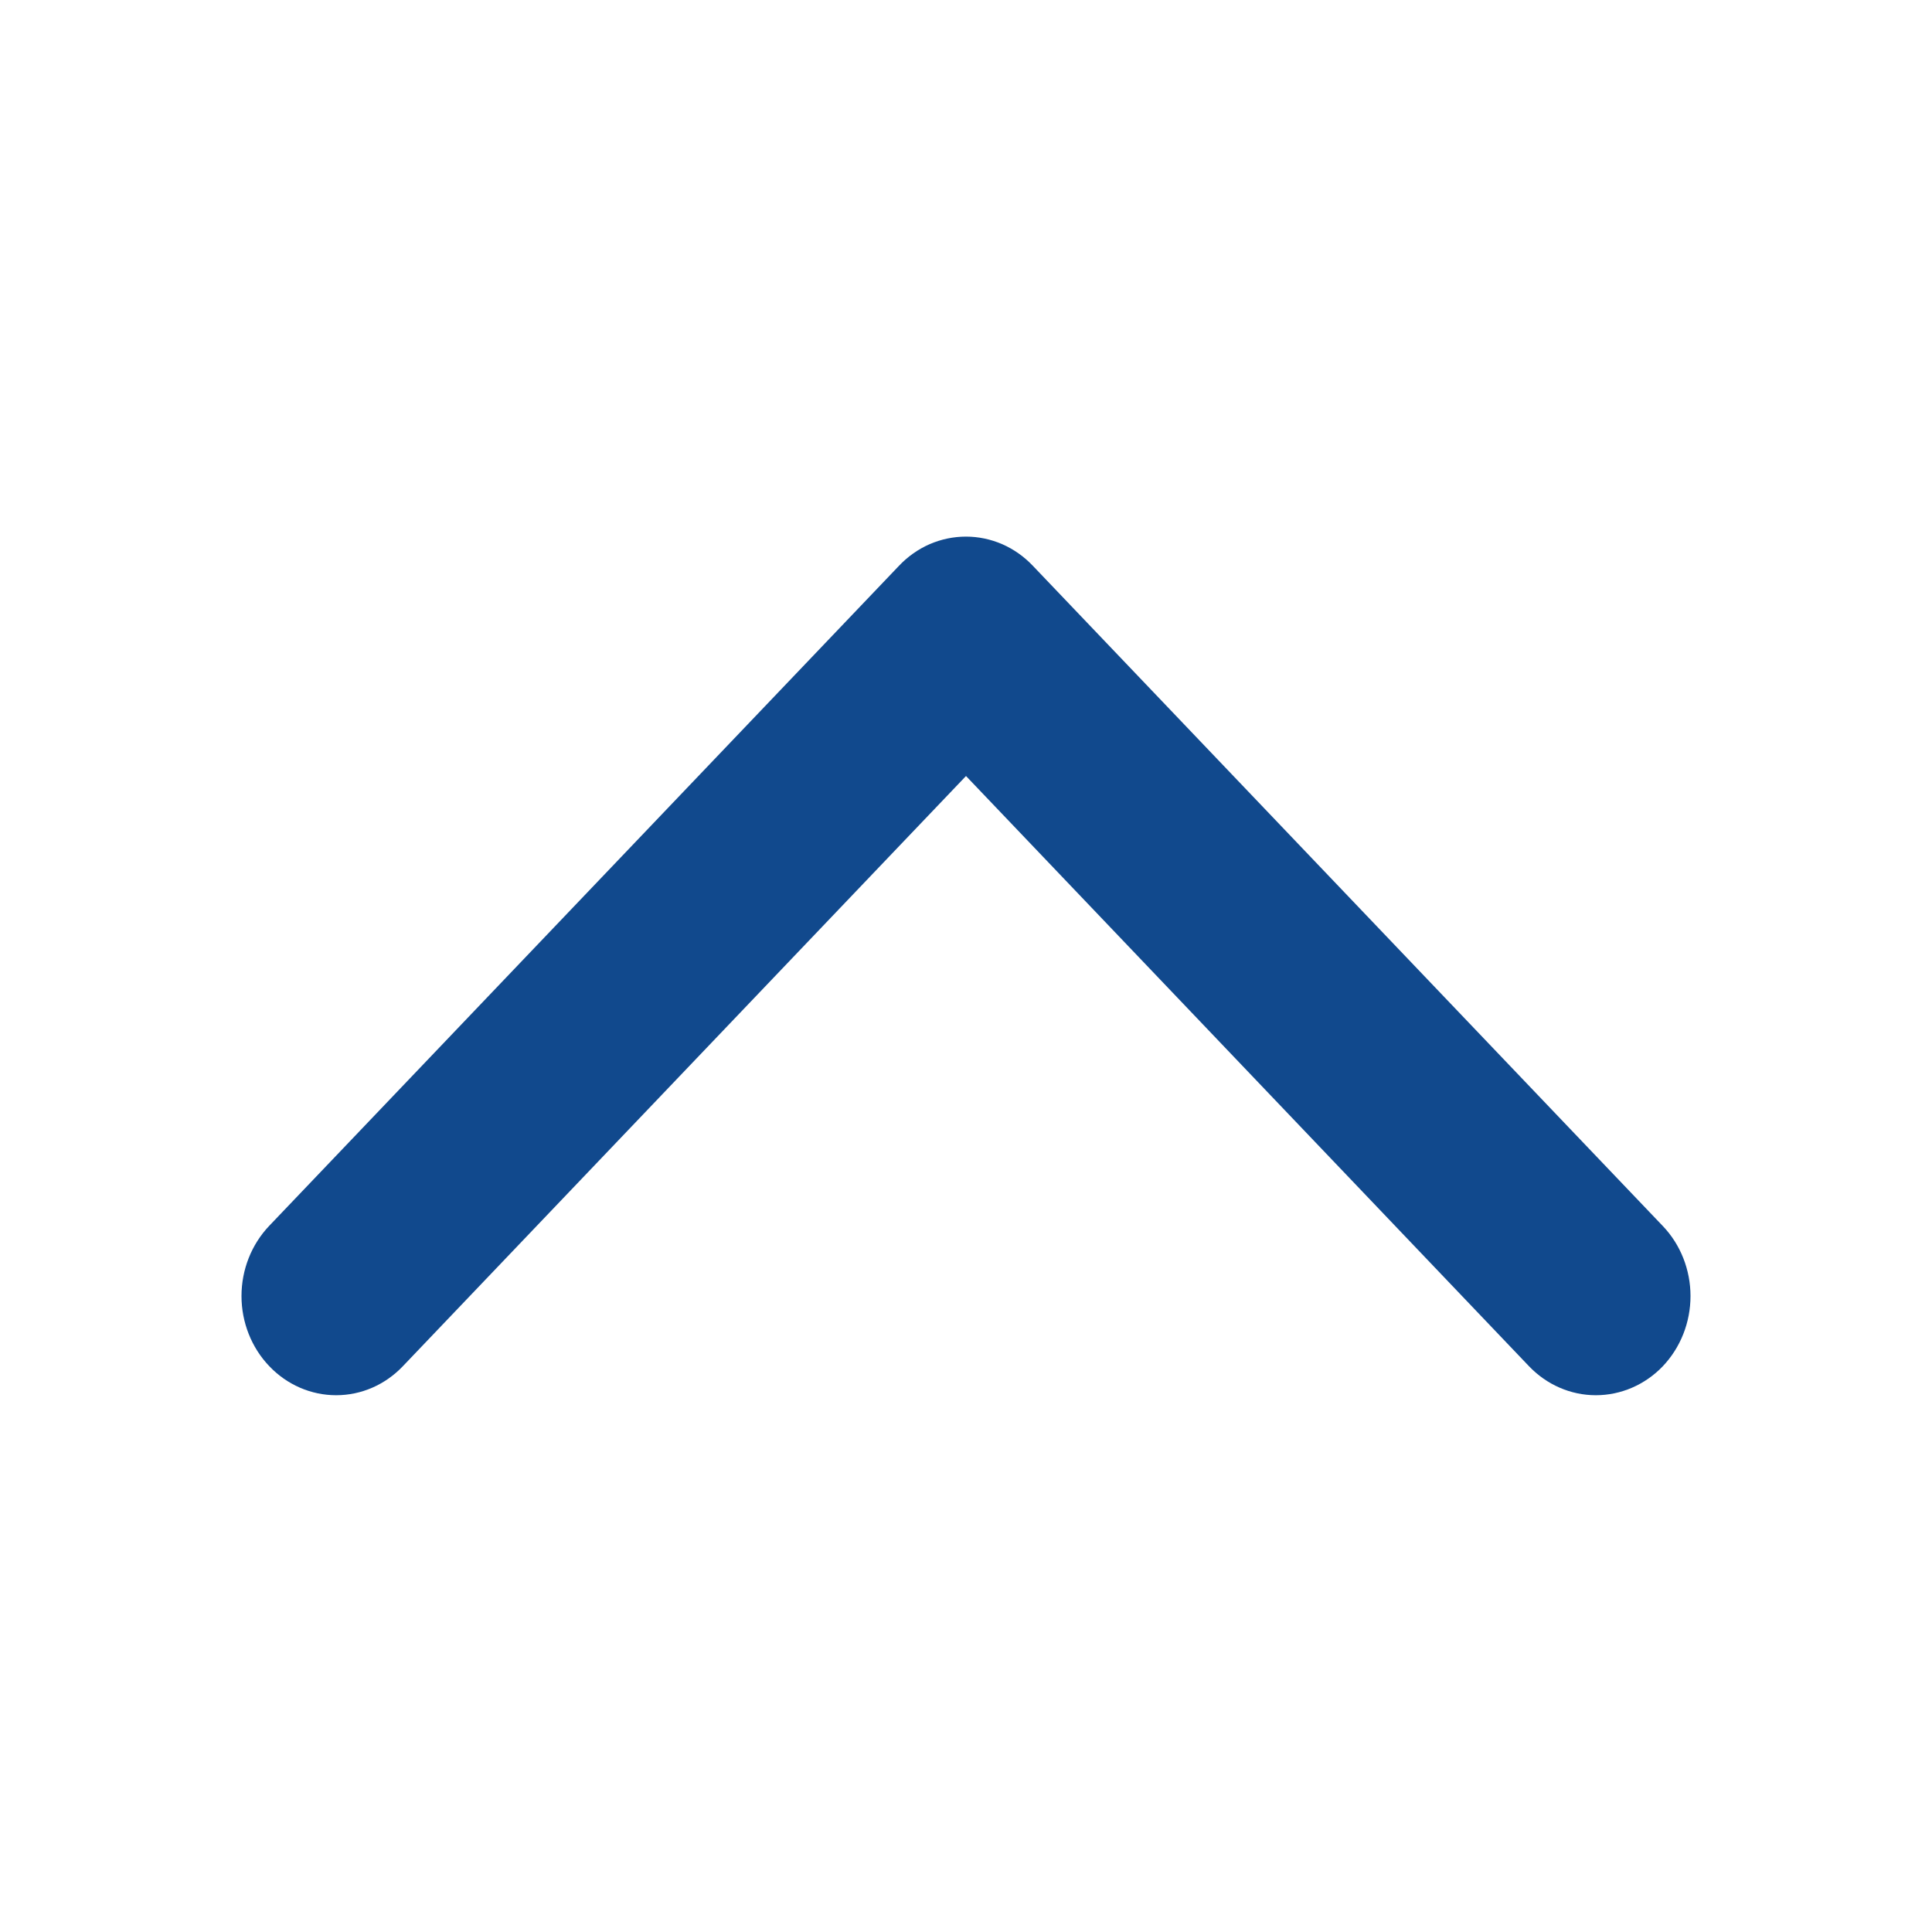 <svg width="12" height="12" viewBox="0 0 12 12" fill="none" xmlns="http://www.w3.org/2000/svg">
<path d="M10.327 7.614L6.415 3.514C6.361 3.457 6.296 3.411 6.225 3.38C6.153 3.349 6.077 3.333 6 3.333C5.922 3.333 5.846 3.349 5.774 3.38C5.703 3.411 5.638 3.457 5.584 3.514L1.672 7.614C1.562 7.73 1.5 7.886 1.5 8.05C1.5 8.213 1.562 8.37 1.672 8.485C1.782 8.601 1.932 8.666 2.088 8.666C2.244 8.666 2.393 8.601 2.503 8.485L6 4.82L9.497 8.486C9.607 8.601 9.756 8.666 9.912 8.666C10.068 8.666 10.218 8.601 10.328 8.486C10.438 8.37 10.5 8.214 10.5 8.05C10.5 7.887 10.438 7.73 10.328 7.615L10.327 7.614Z" fill="#11498D"/>
</svg>
